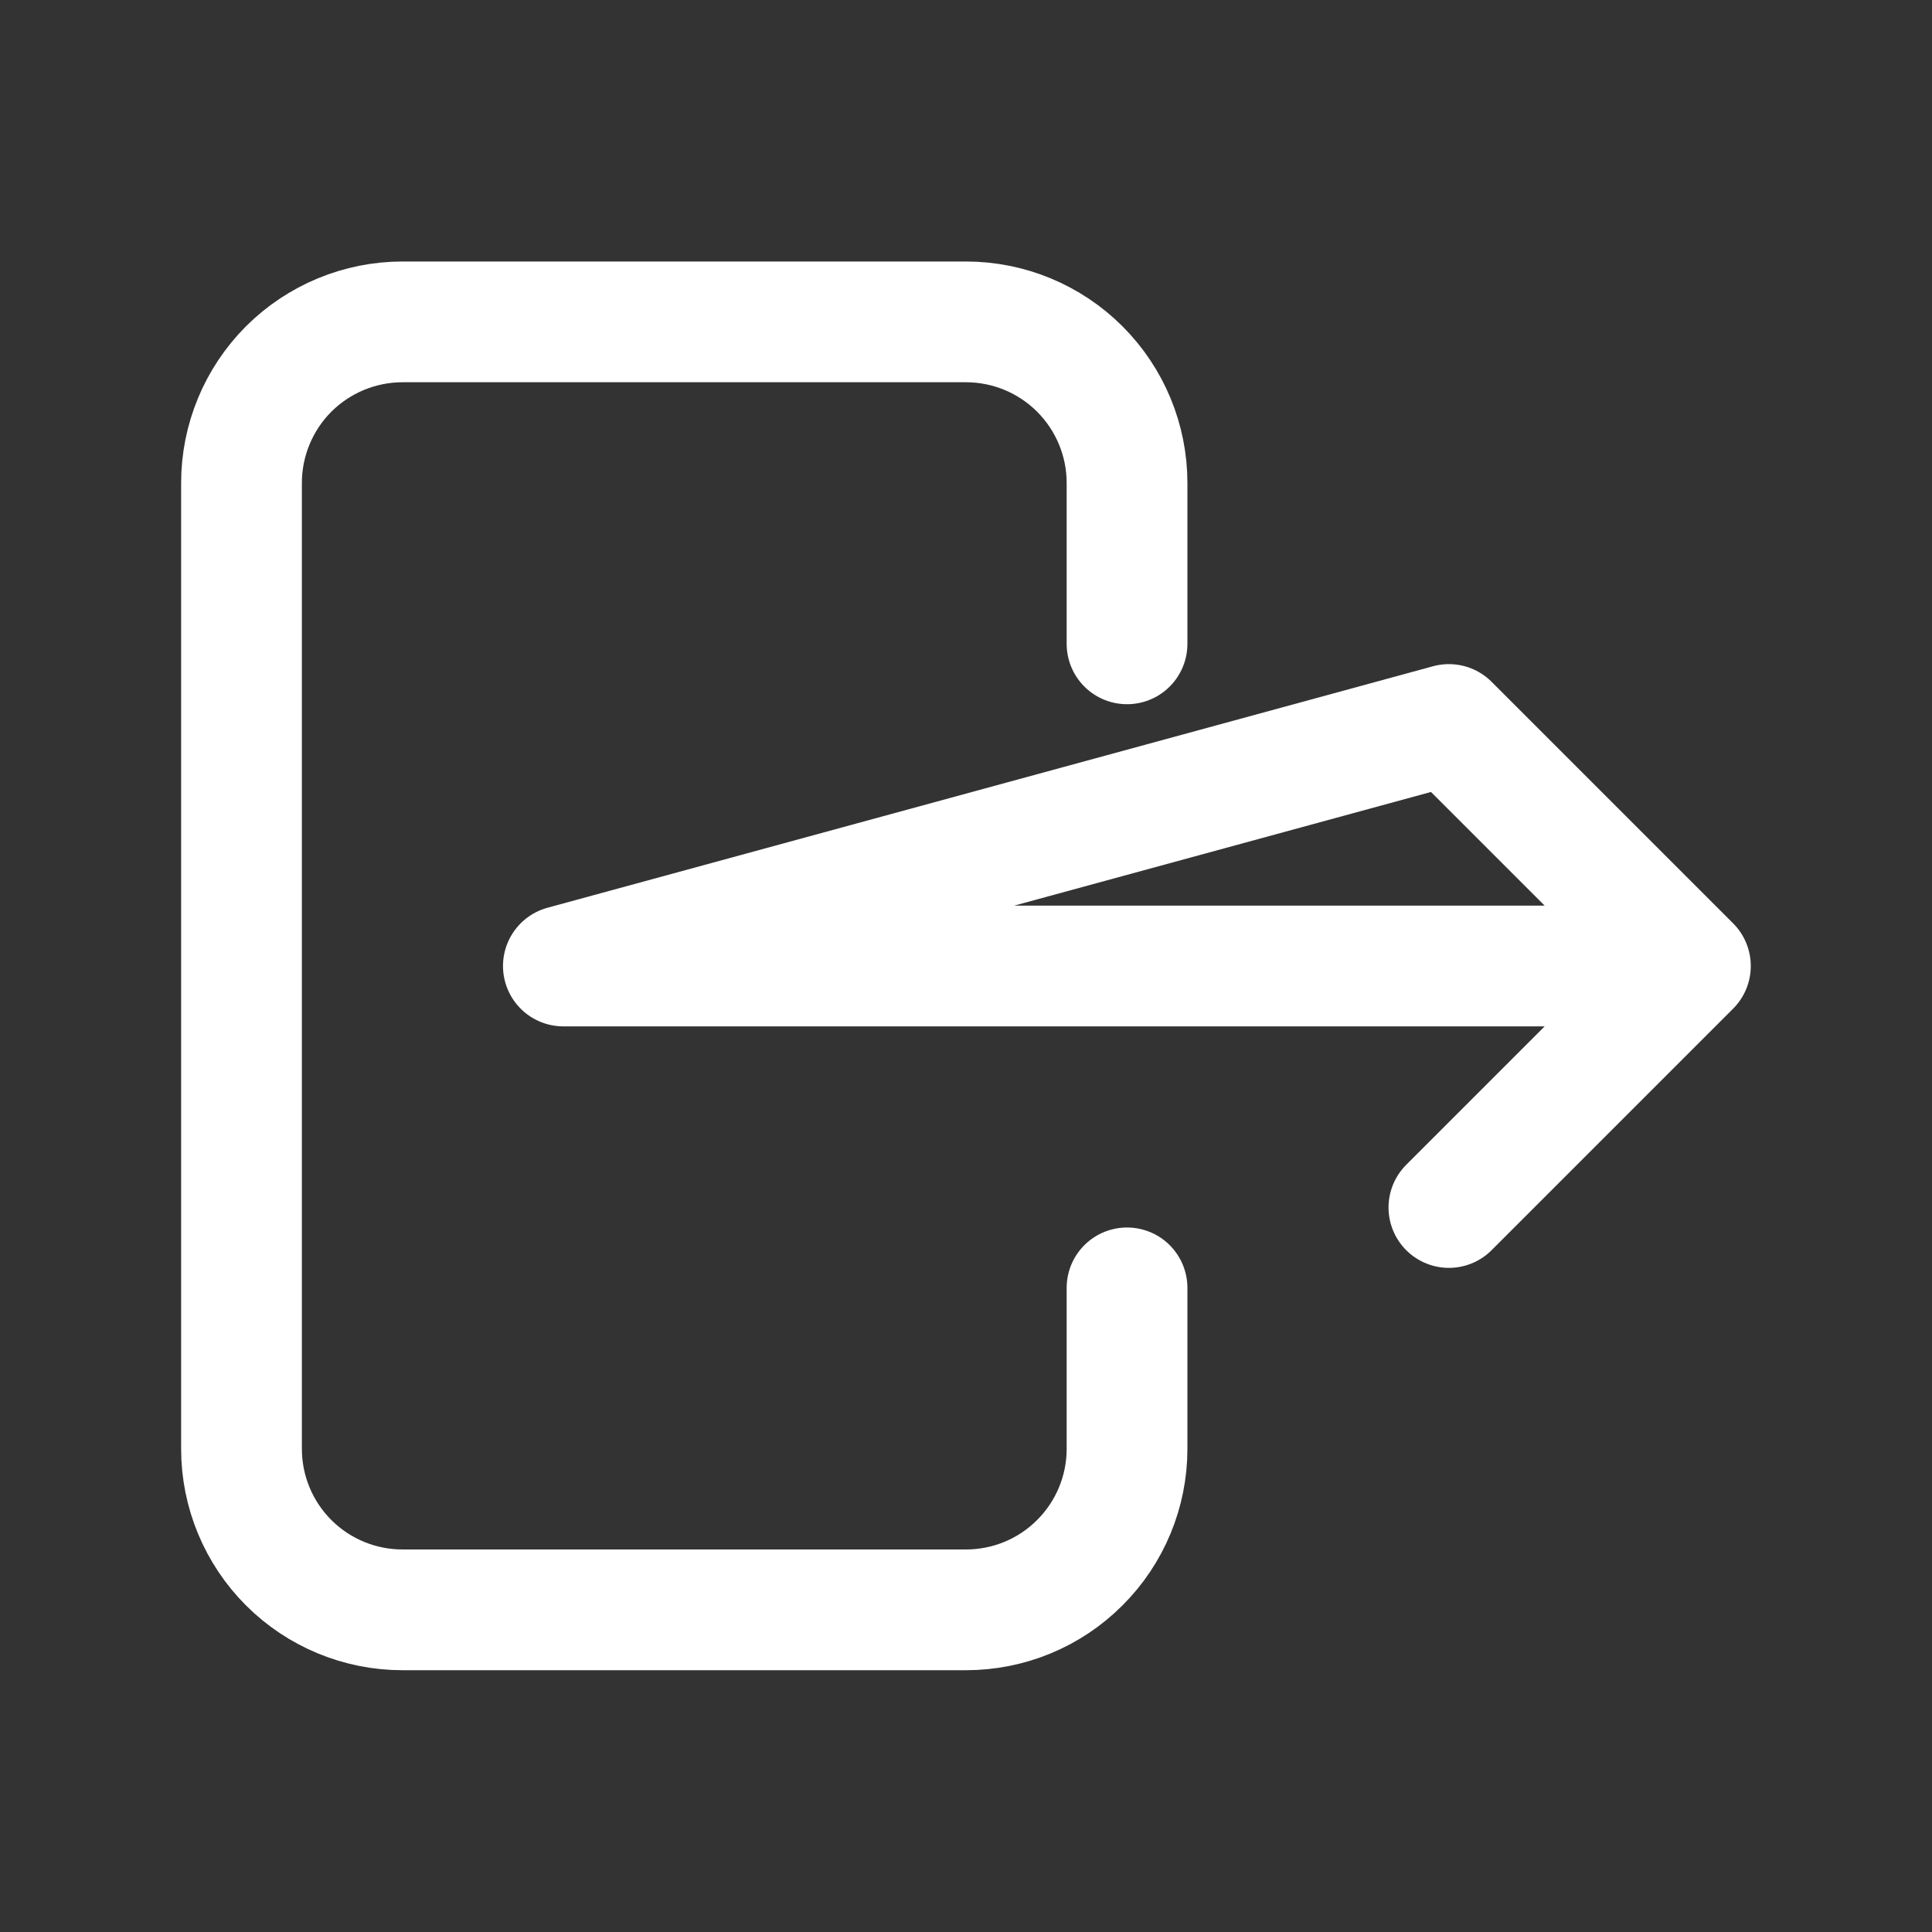 <svg width="20" height="20" viewBox="0 0 20 20" fill="none" xmlns="http://www.w3.org/2000/svg">
<rect x="0" y="0" width="20" height="20" fill="#333333" stroke="none"/>
<path d="M11.667 6.665V4.999C11.667 4.557 11.491 4.133 11.178 3.82C10.866 3.508 10.442 3.332 10 3.332H4.167C3.725 3.332 3.301 3.508 2.988 3.82C2.676 4.133 2.5 4.557 2.5 4.999V14.999C2.5 15.441 2.676 15.865 2.988 16.177C3.301 16.49 3.725 16.665 4.167 16.665H10C10.442 16.665 10.866 16.49 11.178 16.177C11.491 15.865 11.667 15.441 11.667 14.999V13.332" stroke="white" stroke-width="1.25" stroke-linecap="round" stroke-linejoin="round"/>
<path d="M14.999 12.5L17.499 10M5.832 10H17.499L14.999 7.5L5.832 10Z" stroke="white" stroke-width="1.25" stroke-linecap="round" stroke-linejoin="round"/>
</svg>

